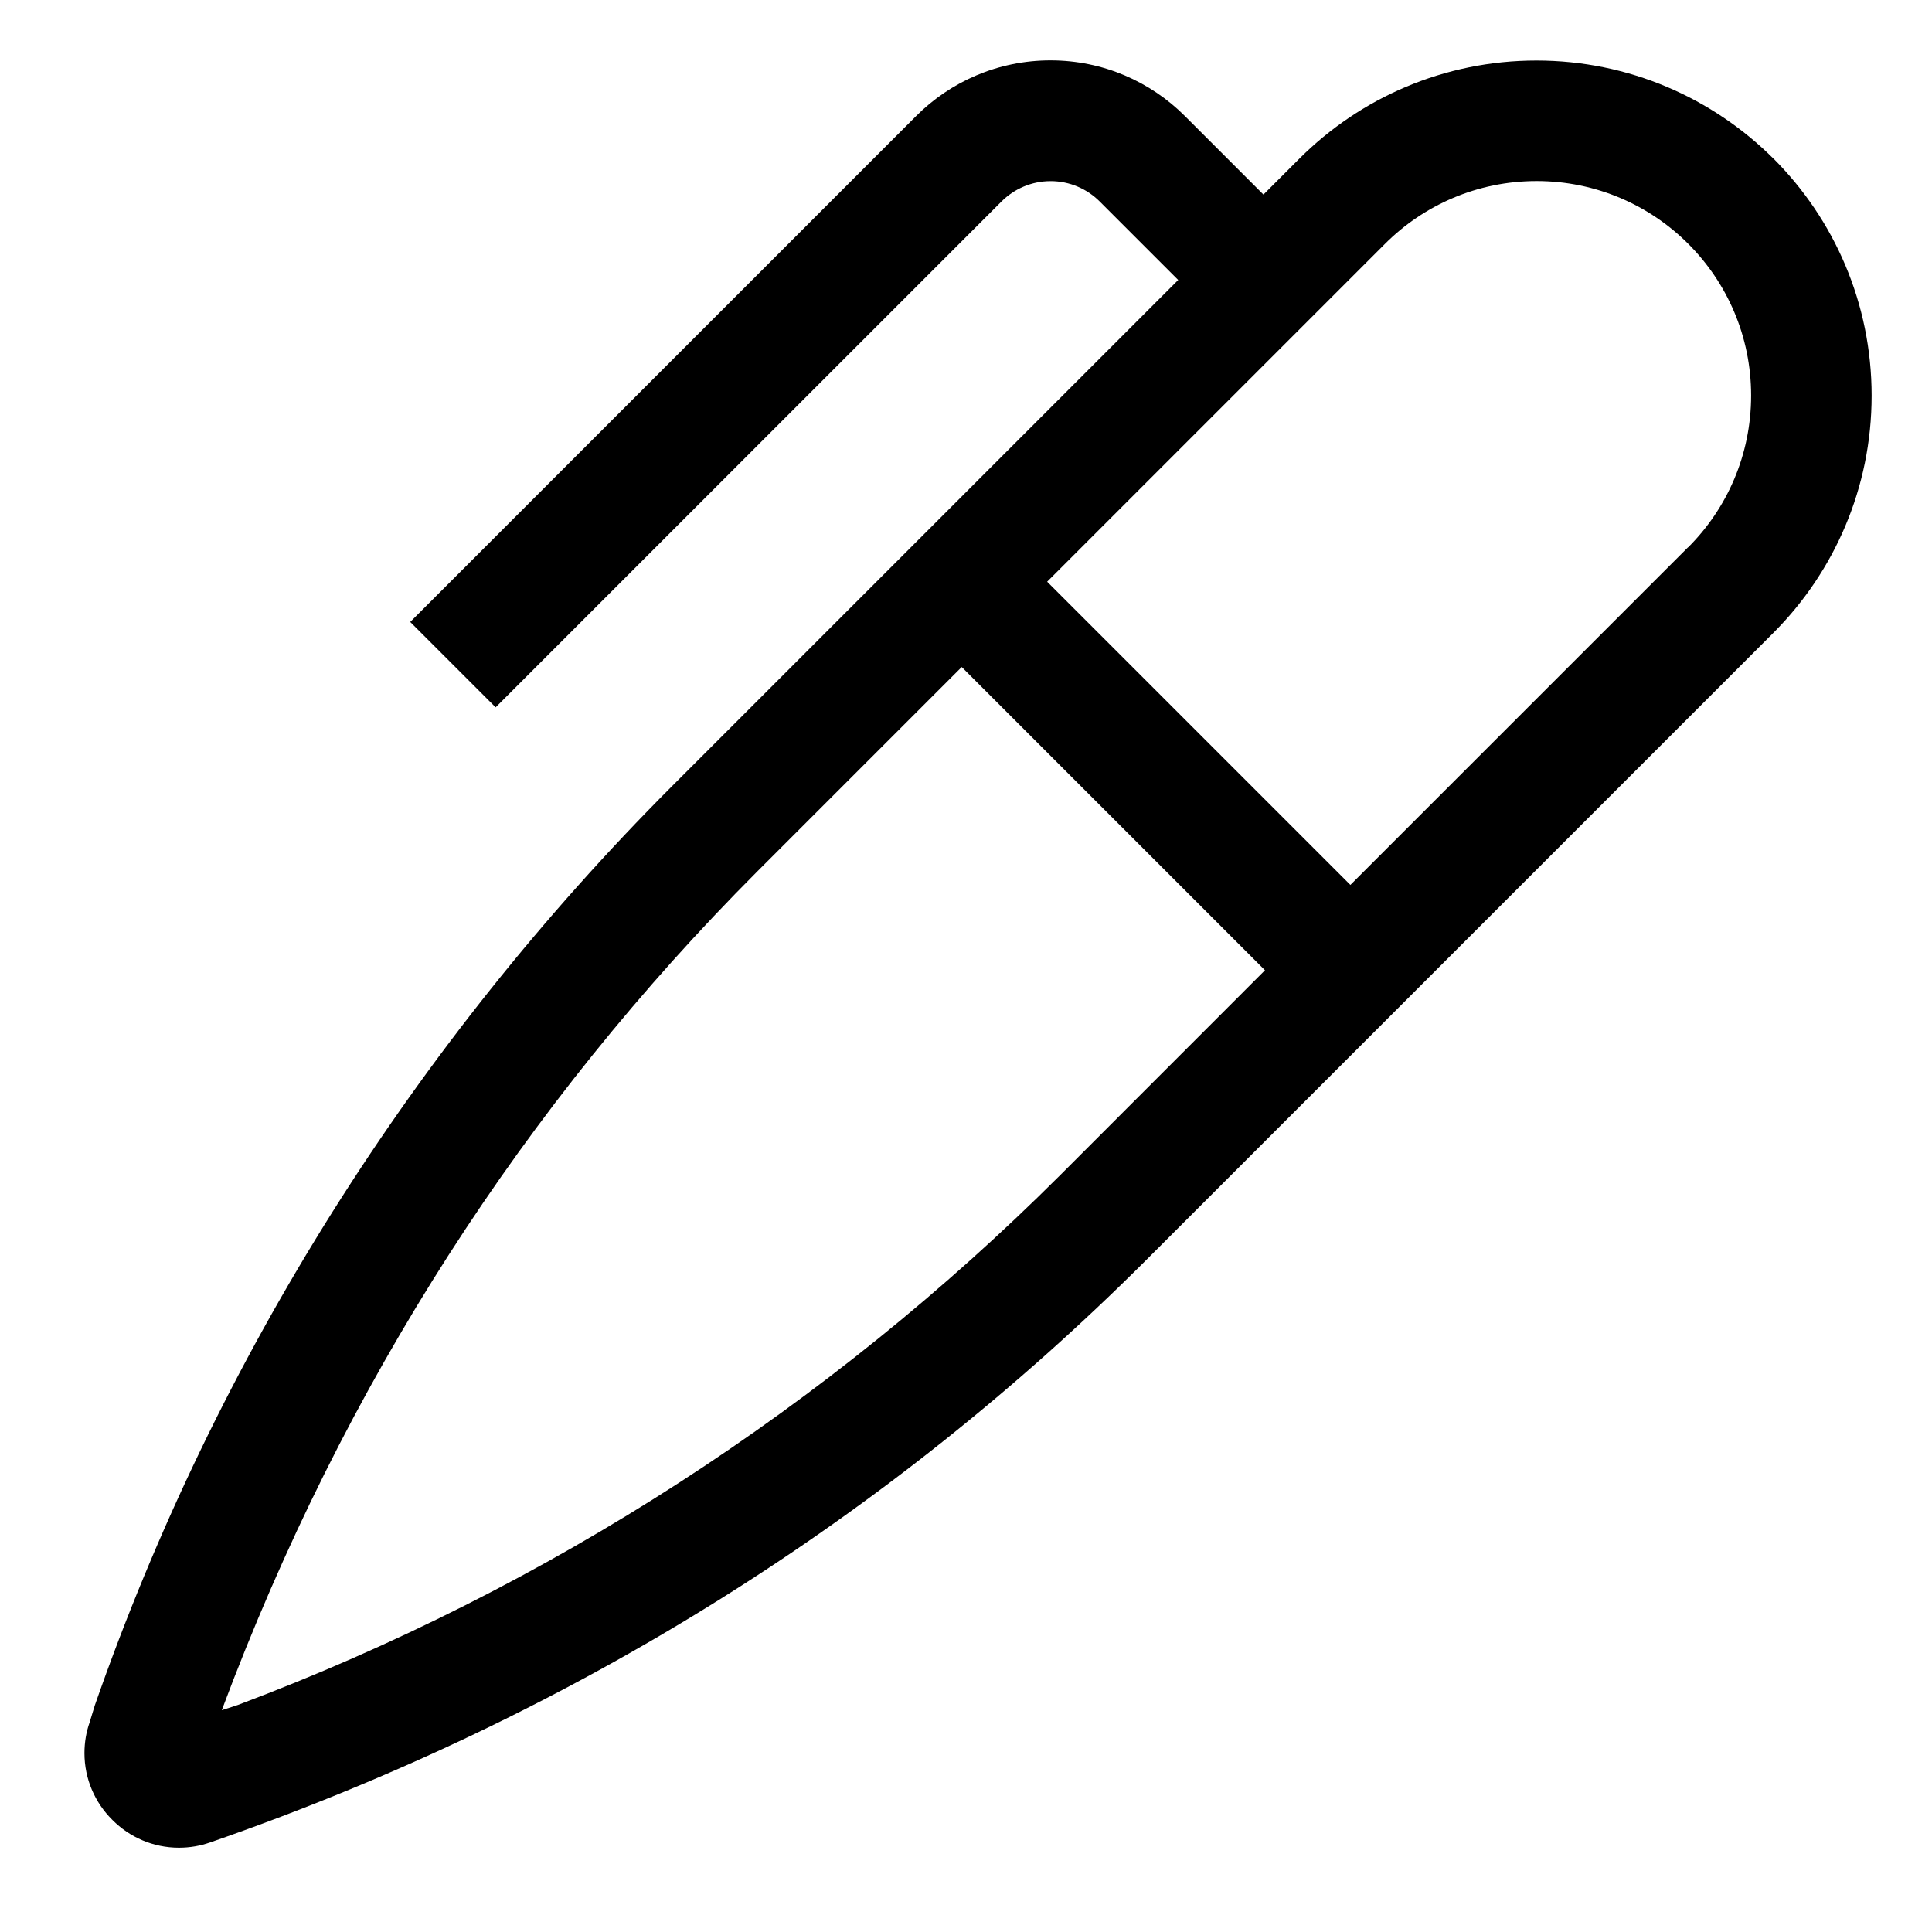 <!-- Generated by IcoMoon.io -->
<svg version="1.1" xmlns="http://www.w3.org/2000/svg" width="24" height="24" viewBox="0 0 24 24">
<title>pen-alt</title>
<path d="M22.030 1.97c-0.754-0.752-1.795-1.218-2.944-1.218s-2.19 0.465-2.944 1.218l-0.447 0.447-0.975-0.975c-0.428-0.428-1.018-0.692-1.67-0.692s-1.243 0.264-1.67 0.692l-6.284 6.284 1.061 1.061 6.284-6.284c0.156-0.156 0.372-0.253 0.61-0.253s0.454 0.097 0.61 0.253l0.975 0.975-6.295 6.295c-3.178 3.185-5.65 7.075-7.164 11.414l-0.065 0.213c-0.040 0.113-0.063 0.243-0.063 0.378 0 0.323 0.132 0.616 0.344 0.827l0.004 0.004c0.211 0.212 0.503 0.344 0.826 0.344h0c0.136-0 0.266-0.023 0.388-0.066l-0.008 0.003h0c4.552-1.578 8.442-4.051 11.627-7.229l7.802-7.802c0.752-0.754 1.218-1.795 1.218-2.944s-0.465-2.19-1.218-2.944l0 0zM13.167 14.601c-2.871 2.864-6.344 5.126-10.213 6.579l-0.199 0.065c1.519-4.067 3.78-7.54 6.645-10.412l2.547-2.547 3.767 3.767zM20.97 6.798l-4.195 4.195-3.767-3.767 4.195-4.195c0.482-0.483 1.149-0.782 1.886-0.782 1.471 0 2.664 1.193 2.664 2.664 0 0.737-0.299 1.404-0.782 1.886l-0 0z"></path>
</svg>
